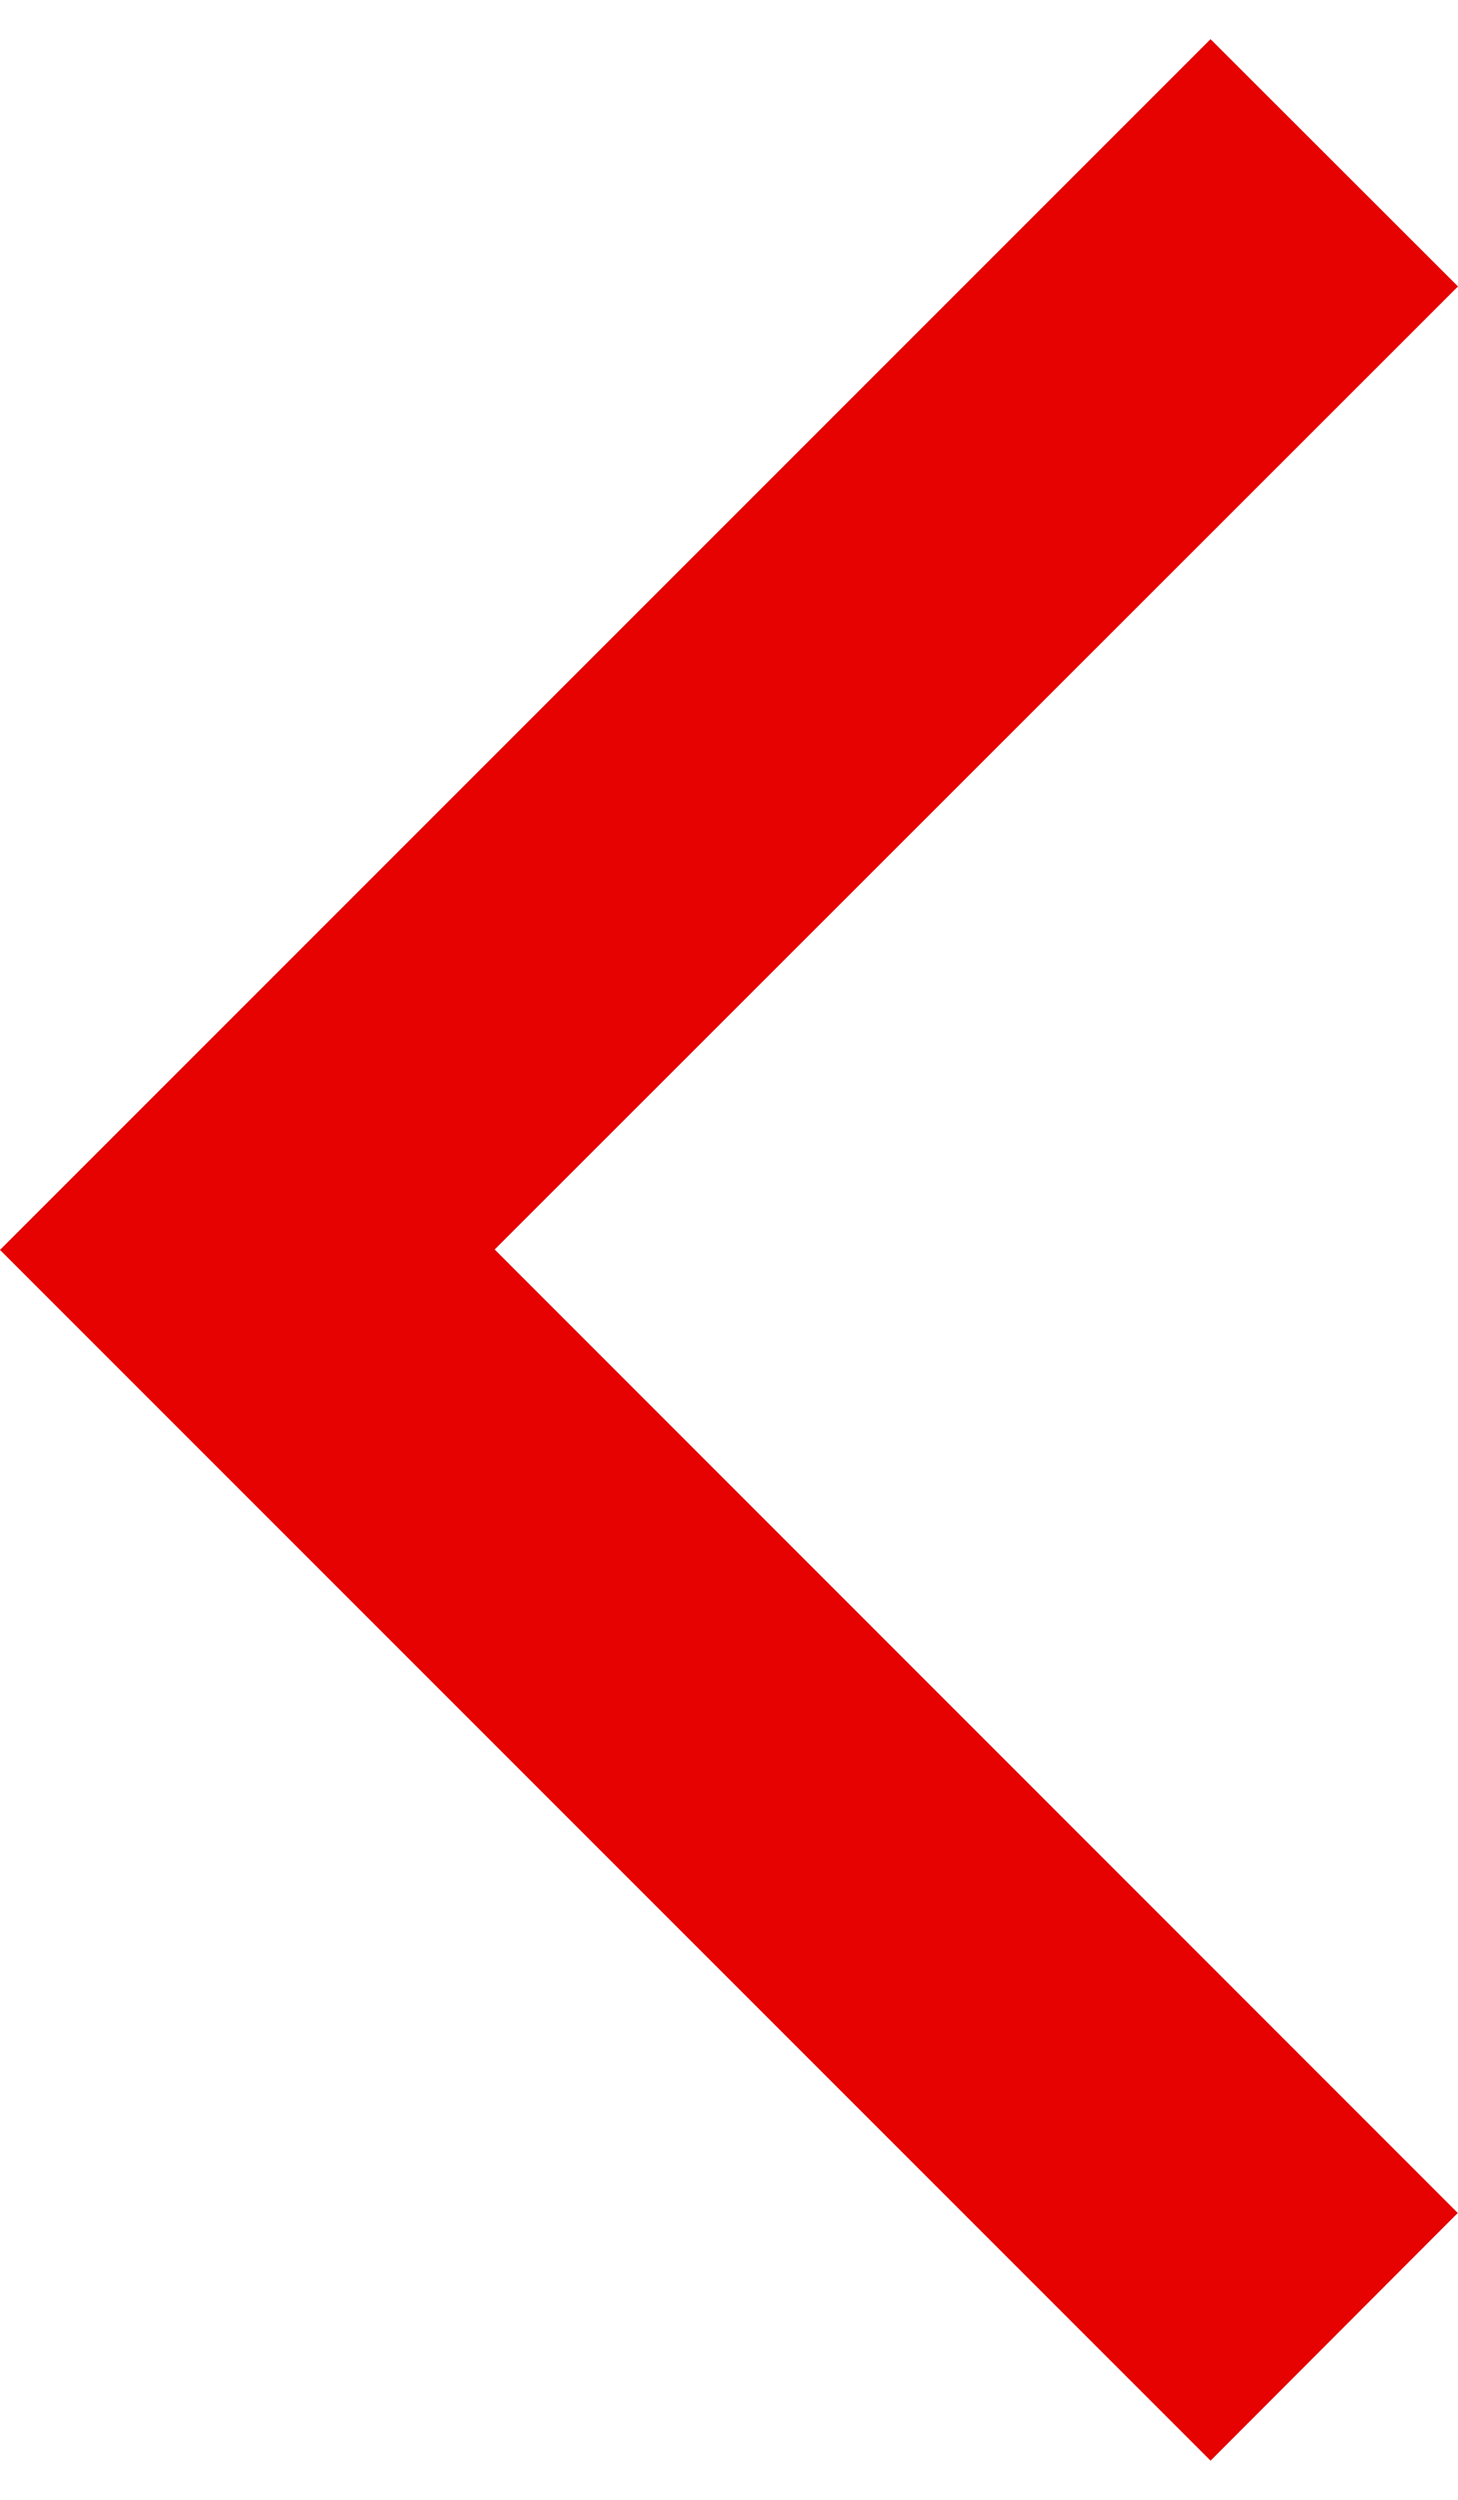 <svg width="7" height="12" viewBox="0 0 7 12" fill="none" xmlns="http://www.w3.org/2000/svg">
<path fill-rule="evenodd" clip-rule="evenodd" d="M5.812 0.188L7 1.375L2.375 5.998L6.999 10.623L5.812 11.812L-4.07534e-07 6L5.812 0.188Z" fill="#E50201"/>
</svg>
